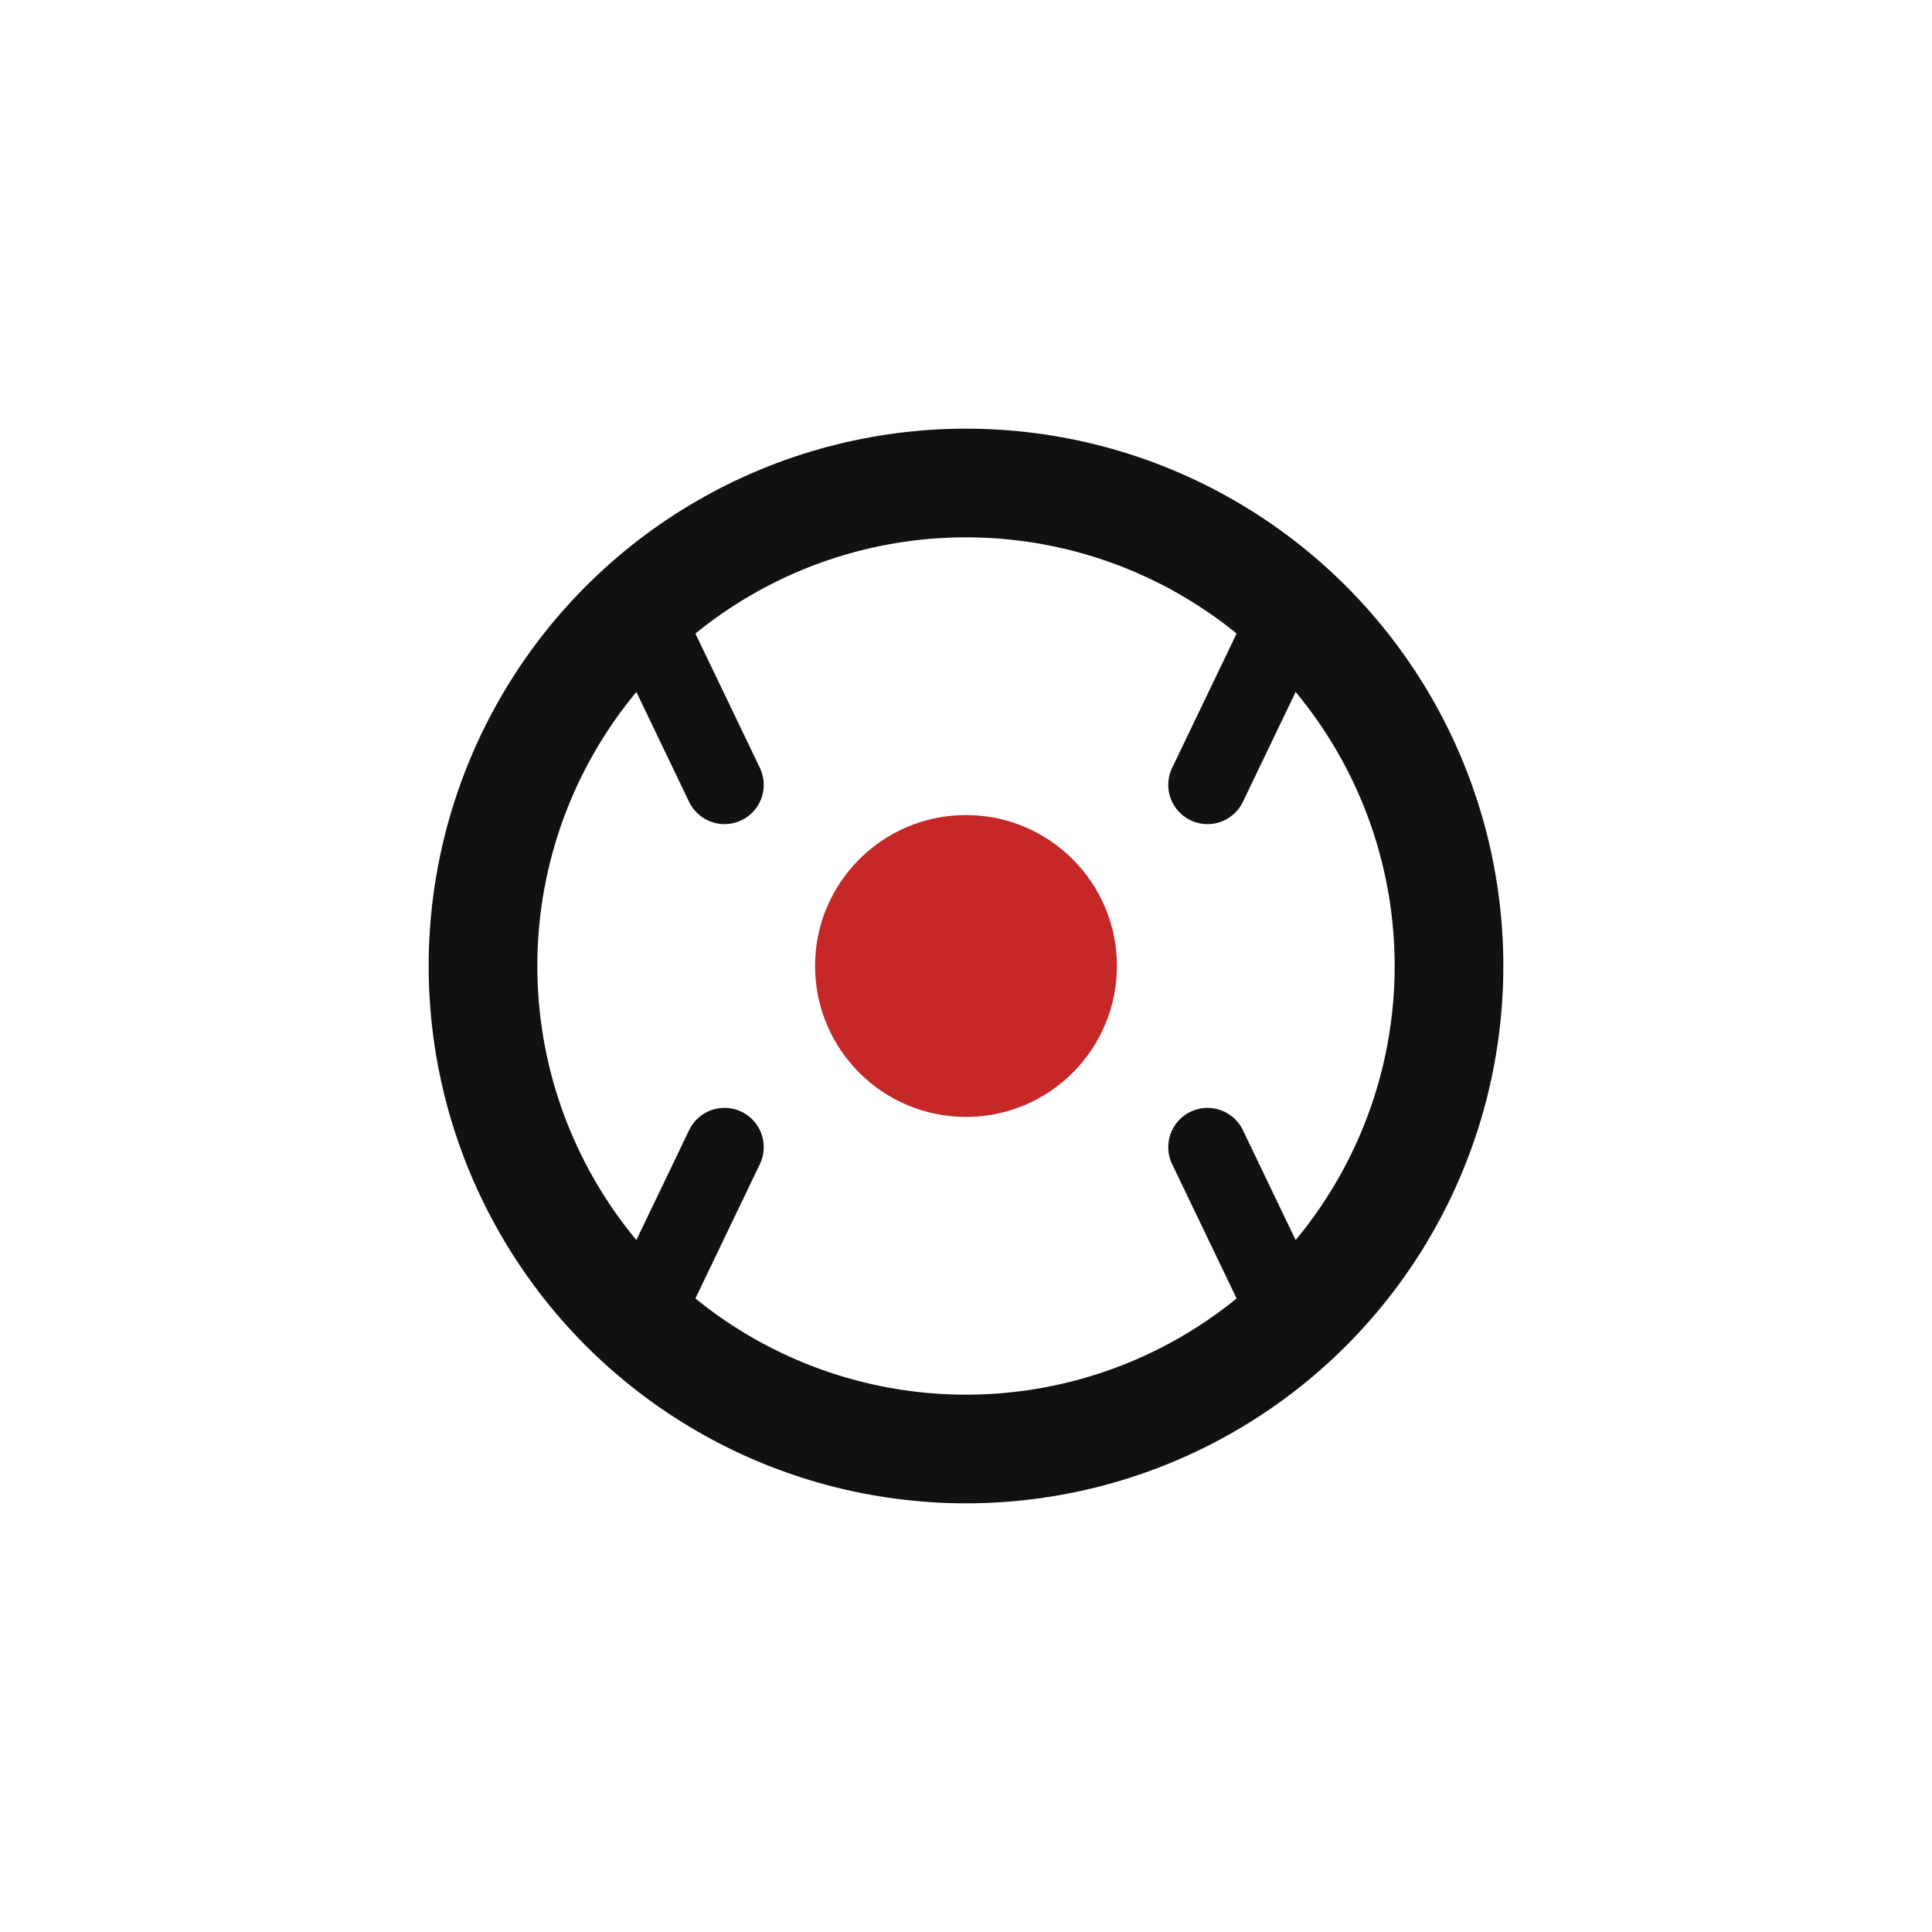 <svg viewBox="0 0 32 32" xmlns="http://www.w3.org/2000/svg">
  <circle cx="16" cy="16" r="8" fill="none" stroke="#111" stroke-width="1.8"></circle>
  <circle cx="16" cy="16" r="2.5" fill="#C62828"></circle>
  <path d="M12 13l-1.2-2.5M20 13l1.2-2.5M12 19l-1.2 2.5M20 19l1.2 2.5" stroke="#111" stroke-width="1.3" stroke-linecap="round"></path>
</svg>
